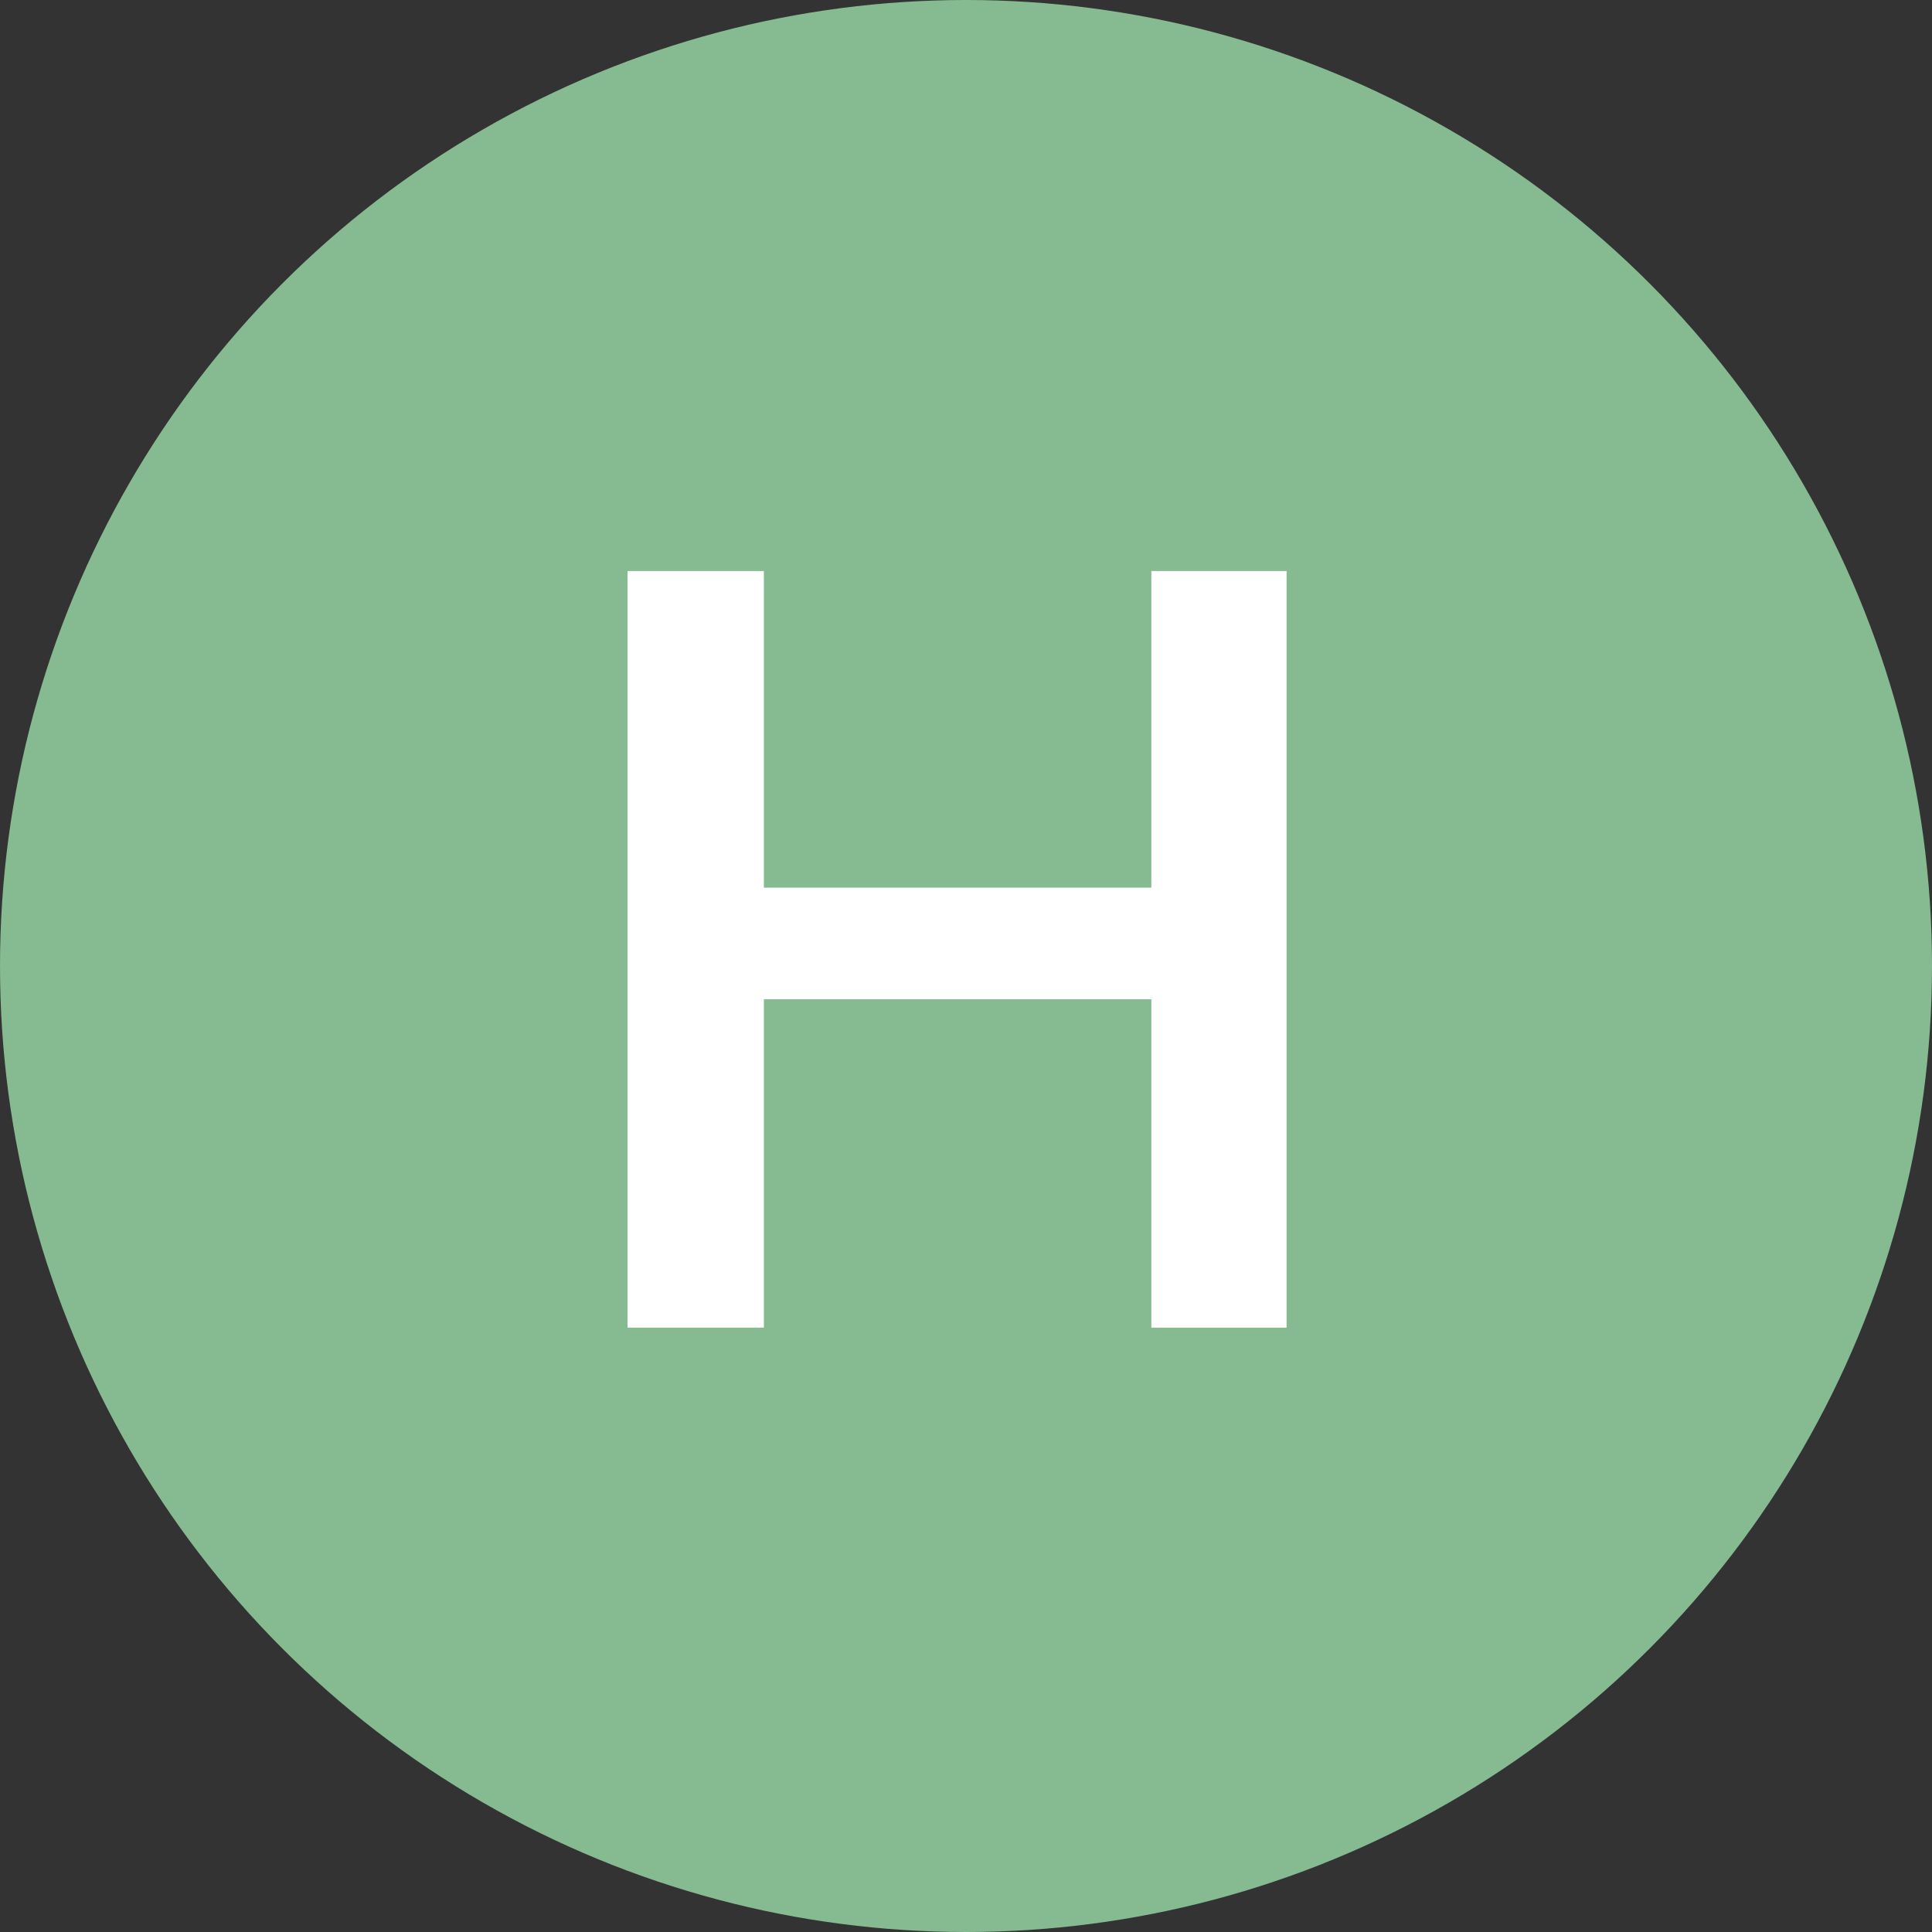 <?xml version="1.0" encoding="utf-8"?>
<!-- Generator: Adobe Illustrator 16.0.0, SVG Export Plug-In . SVG Version: 6.00 Build 0)  -->
<!DOCTYPE svg PUBLIC "-//W3C//DTD SVG 1.1//EN" "http://www.w3.org/Graphics/SVG/1.1/DTD/svg11.dtd">
<svg version="1.1" id="H" xmlns="http://www.w3.org/2000/svg" xmlns:xlink="http://www.w3.org/1999/xlink" x="0px" y="0px"
	 width="144px" height="144px" viewBox="0 0 144 144" enable-background="new 0 0 144 144" xml:space="preserve">
<rect x="0" y="0" width="144" height="144" fill="#333333" stroke="none"/>
<g>
	<circle fill="#86BA90" cx="72" cy="72" r="72"/>
</g>
<g>
	<path fill="#FFFFFF" d="M85.814,42.56h10.08v56.399h-10.08V74.479h-28.88v24.479h-10.16V42.56h10.16v23.6h28.88V42.56z"/>
</g>
</svg>
